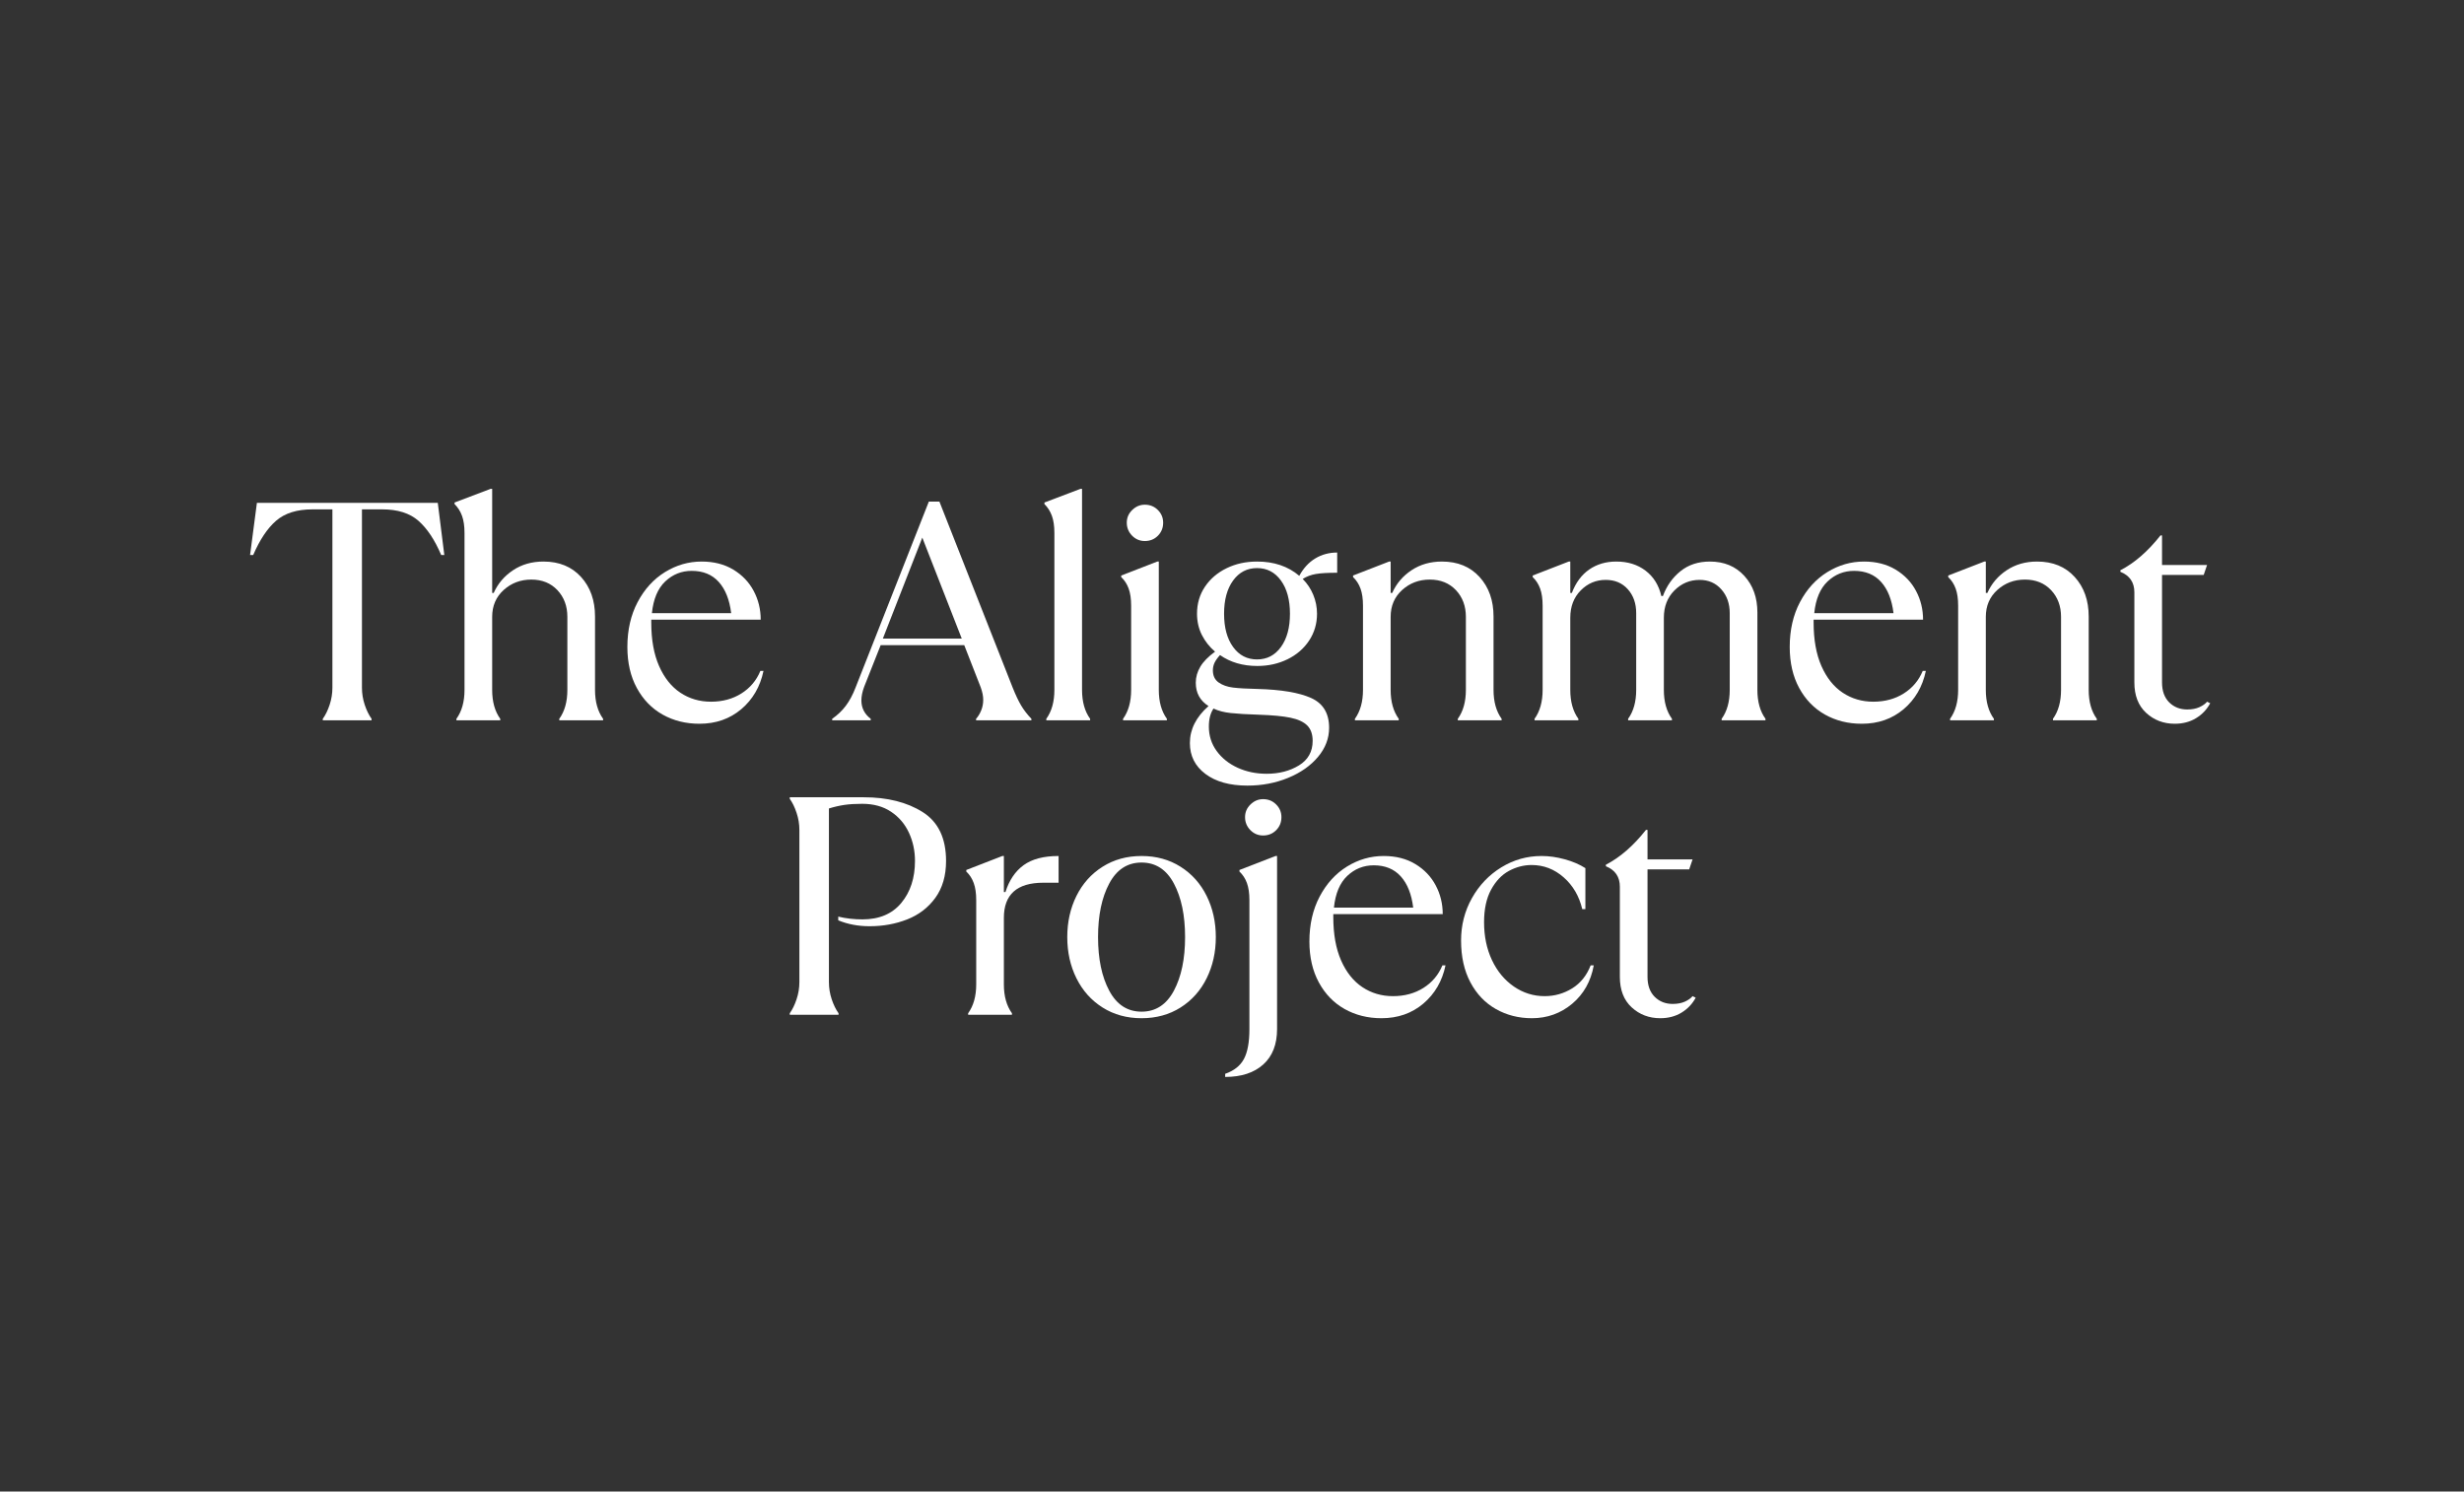 <svg xmlns="http://www.w3.org/2000/svg" xmlns:xlink="http://www.w3.org/1999/xlink" width="1366" zoomAndPan="magnify" viewBox="0 0 1024.5 620.25" height="827" preserveAspectRatio="xMidYMid meet" version="1.0">
  <rect x="0" y="0" width="1024.5" height="620.25" fill="#333333" stroke="none"/>
  <defs>
    <g/>
    <clipPath id="00e785241d">
      <rect x="0" width="820" y="0" height="303"/>
    </clipPath>
  </defs>
  <g transform="matrix(1, 0, 0, 1, 102, 165)">
    <g clip-path="url(#00e785241d)">
      <g fill="#ffffff" fill-opacity="1">
        <g transform="translate(1.586, 134.547)">
          <g>
            <path d="M 30.625 -0.641 C 31.75 -2.191 32.695 -4.129 33.469 -6.453 C 34.238 -8.785 34.625 -11.156 34.625 -13.562 L 34.625 -87.734 L 26.359 -87.734 C 19.898 -87.734 14.859 -86.16 11.234 -83.016 C 7.617 -79.879 4.438 -75.125 1.688 -68.75 L 0.391 -68.75 L 3.234 -90.453 L 78.438 -90.453 L 81.156 -68.75 L 79.859 -68.75 C 77.18 -75.031 74.035 -79.766 70.422 -82.953 C 66.805 -86.141 61.77 -87.734 55.312 -87.734 L 46.906 -87.734 L 46.906 -13.562 C 46.906 -11.156 47.289 -8.785 48.062 -6.453 C 48.844 -4.129 49.789 -2.191 50.906 -0.641 L 50.906 0 L 30.625 0 Z M 30.625 -0.641 "/>
          </g>
        </g>
      </g>
      <g fill="#ffffff" fill-opacity="1">
        <g transform="translate(78.731, 134.547)">
          <g>
            <path d="M 9.047 -0.641 C 11.285 -3.742 12.406 -7.75 12.406 -12.656 L 12.406 -77.922 C 12.406 -80.766 12.062 -83.133 11.375 -85.031 C 10.688 -86.926 9.648 -88.562 8.266 -89.938 L 8.266 -90.578 L 23.266 -96.266 L 23.906 -96.266 L 23.906 -52.984 L 24.547 -52.984 C 26.273 -56.859 28.945 -60 32.562 -62.406 C 36.176 -64.82 40.398 -66.031 45.234 -66.031 C 51.773 -66.031 56.984 -63.895 60.859 -59.625 C 64.734 -55.363 66.672 -49.875 66.672 -43.156 L 66.672 -12.656 C 66.672 -7.75 67.789 -3.742 70.031 -0.641 L 70.031 0 L 51.812 0 L 51.812 -0.641 C 54.051 -3.742 55.172 -7.75 55.172 -12.656 L 55.172 -43.031 C 55.172 -47.508 53.789 -51.211 51.031 -54.141 C 48.281 -57.066 44.664 -58.531 40.188 -58.531 C 35.707 -58.531 31.875 -57.086 28.688 -54.203 C 25.5 -51.316 23.906 -47.594 23.906 -43.031 L 23.906 -12.656 C 23.906 -7.75 25.023 -3.742 27.266 -0.641 L 27.266 0 L 9.047 0 Z M 9.047 -0.641 "/>
          </g>
        </g>
      </g>
      <g fill="#ffffff" fill-opacity="1">
        <g transform="translate(152.776, 134.547)">
          <g>
            <path d="M 62.672 -20.547 C 61.297 -13.992 58.219 -8.691 53.438 -4.641 C 48.656 -0.598 42.859 1.422 36.047 1.422 C 30.367 1.422 25.266 0.148 20.734 -2.391 C 16.211 -4.93 12.641 -8.613 10.016 -13.438 C 7.391 -18.258 6.078 -23.945 6.078 -30.5 C 6.078 -37.562 7.5 -43.785 10.344 -49.172 C 13.188 -54.555 16.973 -58.711 21.703 -61.641 C 26.441 -64.566 31.523 -66.031 36.953 -66.031 C 42.035 -66.031 46.426 -64.91 50.125 -62.672 C 53.832 -60.43 56.656 -57.477 58.594 -53.812 C 60.539 -50.156 61.516 -46.172 61.516 -41.859 L 16.016 -41.859 L 16.016 -40.578 C 16.016 -33.516 17.094 -27.523 19.25 -22.609 C 21.406 -17.703 24.352 -14 28.094 -11.5 C 31.844 -9 36.086 -7.75 40.828 -7.75 C 45.648 -7.75 49.867 -8.891 53.484 -11.172 C 57.109 -13.461 59.738 -16.586 61.375 -20.547 Z M 32.828 -62.156 C 28.598 -62.156 24.93 -60.691 21.828 -57.766 C 18.734 -54.836 16.883 -50.441 16.281 -44.578 L 49.234 -44.578 C 48.547 -50.18 46.82 -54.508 44.062 -57.562 C 41.301 -60.625 37.555 -62.156 32.828 -62.156 Z M 32.828 -62.156 "/>
          </g>
        </g>
      </g>
      <g fill="#ffffff" fill-opacity="1">
        <g transform="translate(215.836, 134.547)">
          <g/>
        </g>
      </g>
      <g fill="#ffffff" fill-opacity="1">
        <g transform="translate(243.748, 134.547)">
          <g>
            <path d="M 0.266 -0.641 C 2.504 -2.191 4.395 -4 5.938 -6.062 C 7.488 -8.133 8.828 -10.633 9.953 -13.562 L 40.453 -90.969 L 44.844 -90.969 L 75.328 -13.562 C 76.535 -10.551 77.695 -8.098 78.812 -6.203 C 79.938 -4.305 81.363 -2.453 83.094 -0.641 L 83.094 0 L 60.094 0 L 60.094 -0.641 C 60.945 -1.586 61.656 -2.75 62.219 -4.125 C 62.781 -5.508 63.062 -6.977 63.062 -8.531 C 63.062 -10.082 62.719 -11.805 62.031 -13.703 L 55.172 -31.266 L 20.422 -31.266 L 13.562 -13.953 C 12.789 -11.891 12.406 -9.992 12.406 -8.266 C 12.406 -5.172 13.695 -2.629 16.281 -0.641 L 16.281 0 L 0.266 0 Z M 37.734 -75.984 L 21.328 -33.984 L 54.141 -33.984 Z M 37.734 -75.984 "/>
          </g>
        </g>
      </g>
      <g fill="#ffffff" fill-opacity="1">
        <g transform="translate(323.995, 134.547)">
          <g>
            <path d="M 9.047 -0.641 C 11.285 -3.742 12.406 -7.75 12.406 -12.656 L 12.406 -77.922 C 12.406 -80.766 12.062 -83.133 11.375 -85.031 C 10.688 -86.926 9.648 -88.562 8.266 -89.938 L 8.266 -90.578 L 23.266 -96.266 L 23.906 -96.266 L 23.906 -12.656 C 23.906 -7.75 25.023 -3.742 27.266 -0.641 L 27.266 0 L 9.047 0 Z M 9.047 -0.641 "/>
          </g>
        </g>
      </g>
      <g fill="#ffffff" fill-opacity="1">
        <g transform="translate(355.267, 134.547)">
          <g>
            <path d="M 9.688 -0.641 C 11.926 -3.742 13.047 -7.75 13.047 -12.656 L 13.047 -47.688 C 13.047 -50.531 12.703 -52.895 12.016 -54.781 C 11.328 -56.676 10.297 -58.27 8.922 -59.562 L 8.922 -60.219 L 23.906 -66.031 L 24.547 -66.031 L 24.547 -12.656 C 24.547 -7.75 25.664 -3.742 27.906 -0.641 L 27.906 0 L 9.688 0 Z M 18.734 -74.562 C 16.66 -74.562 14.891 -75.312 13.422 -76.812 C 11.961 -78.32 11.234 -80.113 11.234 -82.188 C 11.234 -84.25 11.988 -86.008 13.5 -87.469 C 15.008 -88.938 16.754 -89.672 18.734 -89.672 C 20.891 -89.672 22.695 -88.938 24.156 -87.469 C 25.625 -86.008 26.359 -84.25 26.359 -82.188 C 26.359 -80.031 25.625 -78.219 24.156 -76.75 C 22.695 -75.289 20.891 -74.562 18.734 -74.562 Z M 18.734 -74.562 "/>
          </g>
        </g>
      </g>
      <g fill="#ffffff" fill-opacity="1">
        <g transform="translate(387.831, 134.547)">
          <g>
            <path d="M 66.156 -61.375 C 62.281 -61.375 59.328 -61.203 57.297 -60.859 C 55.273 -60.516 53.445 -59.828 51.812 -58.797 C 53.707 -56.898 55.172 -54.703 56.203 -52.203 C 57.242 -49.703 57.766 -47.078 57.766 -44.328 C 57.766 -40.191 56.664 -36.461 54.469 -33.141 C 52.27 -29.828 49.273 -27.242 45.484 -25.391 C 41.691 -23.535 37.516 -22.609 32.953 -22.609 C 26.922 -22.609 21.75 -24.117 17.438 -27.141 C 16.406 -26.016 15.648 -24.957 15.172 -23.969 C 14.703 -22.977 14.469 -21.922 14.469 -20.797 C 14.469 -18.555 15.266 -16.875 16.859 -15.75 C 18.453 -14.633 20.453 -13.926 22.859 -13.625 C 25.273 -13.332 28.68 -13.141 33.078 -13.047 C 42.898 -12.785 50.305 -11.535 55.297 -9.297 C 60.297 -7.055 62.797 -2.926 62.797 3.094 C 62.797 7.488 61.266 11.516 58.203 15.172 C 55.148 18.836 51.016 21.75 45.797 23.906 C 40.586 26.062 34.926 27.141 28.812 27.141 C 21.488 27.141 15.672 25.52 11.359 22.281 C 7.055 19.051 4.906 14.77 4.906 9.438 C 4.906 3.75 7.488 -1.375 12.656 -5.938 C 9.125 -8.176 7.359 -11.41 7.359 -15.641 C 7.359 -17.961 7.984 -20.176 9.234 -22.281 C 10.484 -24.395 12.531 -26.488 15.375 -28.562 C 13.051 -30.539 11.219 -32.863 9.875 -35.531 C 8.539 -38.207 7.875 -41.141 7.875 -44.328 C 7.875 -48.547 8.973 -52.289 11.172 -55.562 C 13.367 -58.832 16.363 -61.395 20.156 -63.25 C 23.945 -65.102 28.172 -66.031 32.828 -66.031 C 39.891 -66.031 45.742 -64.051 50.391 -60.094 C 52.117 -63.281 54.336 -65.691 57.047 -67.328 C 59.766 -68.961 62.801 -69.781 66.156 -69.781 Z M 32.828 -25.328 C 36.961 -25.328 40.273 -27.051 42.766 -30.5 C 45.266 -33.945 46.516 -38.555 46.516 -44.328 C 46.516 -50.098 45.266 -54.703 42.766 -58.141 C 40.273 -61.586 36.961 -63.312 32.828 -63.312 C 28.691 -63.312 25.375 -61.586 22.875 -58.141 C 20.375 -54.703 19.125 -50.098 19.125 -44.328 C 19.125 -38.555 20.375 -33.945 22.875 -30.5 C 25.375 -27.051 28.691 -25.328 32.828 -25.328 Z M 33.859 -2.328 C 28.691 -2.492 24.707 -2.727 21.906 -3.031 C 19.102 -3.332 16.711 -3.957 14.734 -4.906 C 13.441 -3.008 12.797 -0.516 12.797 2.578 C 12.797 6.367 13.867 9.75 16.016 12.719 C 18.172 15.695 21.078 18.023 24.734 19.703 C 28.398 21.379 32.43 22.219 36.828 22.219 C 41.992 22.219 46.473 21.055 50.266 18.734 C 54.055 16.41 55.953 13.008 55.953 8.531 C 55.953 5.77 55.195 3.633 53.688 2.125 C 52.176 0.625 49.848 -0.445 46.703 -1.094 C 43.566 -1.738 39.285 -2.148 33.859 -2.328 Z M 33.859 -2.328 "/>
          </g>
        </g>
      </g>
      <g fill="#ffffff" fill-opacity="1">
        <g transform="translate(451.666, 134.547)">
          <g>
            <path d="M 9.688 -0.641 C 11.926 -3.742 13.047 -7.75 13.047 -12.656 L 13.047 -47.688 C 13.047 -50.531 12.703 -52.895 12.016 -54.781 C 11.328 -56.676 10.297 -58.27 8.922 -59.562 L 8.922 -60.219 L 23.906 -66.031 L 24.547 -66.031 L 24.547 -52.984 L 25.203 -52.984 C 26.922 -56.859 29.586 -60 33.203 -62.406 C 36.828 -64.82 41.051 -66.031 45.875 -66.031 C 52.414 -66.031 57.625 -63.895 61.5 -59.625 C 65.383 -55.363 67.328 -49.875 67.328 -43.156 L 67.328 -12.656 C 67.328 -7.75 68.445 -3.742 70.688 -0.641 L 70.688 0 L 52.469 0 L 52.469 -0.641 C 54.707 -3.742 55.828 -7.75 55.828 -12.656 L 55.828 -43.031 C 55.828 -47.508 54.445 -51.211 51.688 -54.141 C 48.926 -57.066 45.305 -58.531 40.828 -58.531 C 36.348 -58.531 32.516 -57.086 29.328 -54.203 C 26.141 -51.316 24.547 -47.594 24.547 -43.031 L 24.547 -12.656 C 24.547 -7.75 25.664 -3.742 27.906 -0.641 L 27.906 0 L 9.688 0 Z M 9.688 -0.641 "/>
          </g>
        </g>
      </g>
      <g fill="#ffffff" fill-opacity="1">
        <g transform="translate(526.357, 134.547)">
          <g>
            <path d="M 9.688 -0.641 C 11.926 -3.742 13.047 -7.75 13.047 -12.656 L 13.047 -47.688 C 13.047 -50.531 12.703 -52.895 12.016 -54.781 C 11.328 -56.676 10.297 -58.27 8.922 -59.562 L 8.922 -60.219 L 23.906 -66.031 L 24.547 -66.031 L 24.547 -52.984 L 25.203 -52.984 C 26.836 -57.285 29.25 -60.535 32.438 -62.734 C 35.625 -64.93 39.367 -66.031 43.672 -66.031 C 48.492 -66.031 52.562 -64.758 55.875 -62.219 C 59.195 -59.676 61.375 -56.164 62.406 -51.688 L 63.062 -51.688 C 64.613 -55.906 67.047 -59.348 70.359 -62.016 C 73.672 -64.691 77.742 -66.031 82.578 -66.031 C 88.516 -66.031 93.289 -64.047 96.906 -60.078 C 100.531 -56.117 102.344 -51.039 102.344 -44.844 L 102.344 -12.656 C 102.344 -7.75 103.461 -3.742 105.703 -0.641 L 105.703 0 L 87.484 0 L 87.484 -0.641 C 89.723 -3.742 90.844 -7.75 90.844 -12.656 L 90.844 -44.578 C 90.844 -48.547 89.676 -51.844 87.344 -54.469 C 85.02 -57.094 82.008 -58.406 78.312 -58.406 C 74.258 -58.406 70.77 -56.941 67.844 -54.016 C 64.914 -51.086 63.453 -47.297 63.453 -42.641 L 63.453 -12.656 C 63.453 -7.75 64.57 -3.742 66.812 -0.641 L 66.812 0 L 48.594 0 L 48.594 -0.641 C 50.832 -3.742 51.953 -7.75 51.953 -12.656 L 51.953 -44.578 C 51.953 -48.629 50.785 -51.945 48.453 -54.531 C 46.129 -57.113 43.07 -58.406 39.281 -58.406 C 35.227 -58.406 31.758 -56.941 28.875 -54.016 C 25.988 -51.086 24.547 -47.297 24.547 -42.641 L 24.547 -12.656 C 24.547 -7.75 25.664 -3.742 27.906 -0.641 L 27.906 0 L 9.688 0 Z M 9.688 -0.641 "/>
          </g>
        </g>
      </g>
      <g fill="#ffffff" fill-opacity="1">
        <g transform="translate(636.066, 134.547)">
          <g>
            <path d="M 62.672 -20.547 C 61.297 -13.992 58.219 -8.691 53.438 -4.641 C 48.656 -0.598 42.859 1.422 36.047 1.422 C 30.367 1.422 25.266 0.148 20.734 -2.391 C 16.211 -4.93 12.641 -8.613 10.016 -13.438 C 7.391 -18.258 6.078 -23.945 6.078 -30.5 C 6.078 -37.562 7.5 -43.785 10.344 -49.172 C 13.188 -54.555 16.973 -58.711 21.703 -61.641 C 26.441 -64.566 31.523 -66.031 36.953 -66.031 C 42.035 -66.031 46.426 -64.91 50.125 -62.672 C 53.832 -60.43 56.656 -57.477 58.594 -53.812 C 60.539 -50.156 61.516 -46.172 61.516 -41.859 L 16.016 -41.859 L 16.016 -40.578 C 16.016 -33.516 17.094 -27.523 19.25 -22.609 C 21.406 -17.703 24.352 -14 28.094 -11.5 C 31.844 -9 36.086 -7.75 40.828 -7.75 C 45.648 -7.75 49.867 -8.891 53.484 -11.172 C 57.109 -13.461 59.738 -16.586 61.375 -20.547 Z M 32.828 -62.156 C 28.598 -62.156 24.93 -60.691 21.828 -57.766 C 18.734 -54.836 16.883 -50.441 16.281 -44.578 L 49.234 -44.578 C 48.547 -50.18 46.82 -54.508 44.062 -57.562 C 41.301 -60.625 37.555 -62.156 32.828 -62.156 Z M 32.828 -62.156 "/>
          </g>
        </g>
      </g>
      <g fill="#ffffff" fill-opacity="1">
        <g transform="translate(699.127, 134.547)">
          <g>
            <path d="M 9.688 -0.641 C 11.926 -3.742 13.047 -7.75 13.047 -12.656 L 13.047 -47.688 C 13.047 -50.531 12.703 -52.895 12.016 -54.781 C 11.328 -56.676 10.297 -58.27 8.922 -59.562 L 8.922 -60.219 L 23.906 -66.031 L 24.547 -66.031 L 24.547 -52.984 L 25.203 -52.984 C 26.922 -56.859 29.586 -60 33.203 -62.406 C 36.828 -64.82 41.051 -66.031 45.875 -66.031 C 52.414 -66.031 57.625 -63.895 61.5 -59.625 C 65.383 -55.363 67.328 -49.875 67.328 -43.156 L 67.328 -12.656 C 67.328 -7.75 68.445 -3.742 70.688 -0.641 L 70.688 0 L 52.469 0 L 52.469 -0.641 C 54.707 -3.742 55.828 -7.75 55.828 -12.656 L 55.828 -43.031 C 55.828 -47.508 54.445 -51.211 51.688 -54.141 C 48.926 -57.066 45.305 -58.531 40.828 -58.531 C 36.348 -58.531 32.516 -57.086 29.328 -54.203 C 26.141 -51.316 24.547 -47.594 24.547 -43.031 L 24.547 -12.656 C 24.547 -7.75 25.664 -3.742 27.906 -0.641 L 27.906 0 L 9.688 0 Z M 9.688 -0.641 "/>
          </g>
        </g>
      </g>
      <g fill="#ffffff" fill-opacity="1">
        <g transform="translate(773.817, 134.547)">
          <g>
            <path d="M 28.422 1.422 C 23.773 1.422 19.812 -0.082 16.531 -3.094 C 13.258 -6.113 11.625 -10.336 11.625 -15.766 L 11.625 -53.234 C 11.625 -57.367 9.688 -60.211 5.812 -61.766 L 5.812 -62.406 C 11.676 -65.426 17.234 -70.254 22.484 -76.891 L 23.125 -76.891 L 23.125 -64.609 L 41.859 -64.609 L 40.453 -60.469 L 23.125 -60.469 L 23.125 -15.766 C 23.125 -12.234 24.113 -9.473 26.094 -7.484 C 28.082 -5.504 30.582 -4.516 33.594 -4.516 C 35.57 -4.516 37.27 -4.836 38.688 -5.484 C 40.113 -6.141 41.172 -6.895 41.859 -7.75 L 43.156 -7.109 C 41.781 -4.523 39.82 -2.457 37.281 -0.906 C 34.738 0.645 31.785 1.422 28.422 1.422 Z M 28.422 1.422 "/>
          </g>
        </g>
      </g>
      <g fill="#ffffff" fill-opacity="1">
        <g transform="translate(215.515, 256.992)">
          <g>
            <path d="M 10.859 -0.641 C 11.973 -2.191 12.914 -4.129 13.688 -6.453 C 14.469 -8.785 14.859 -11.156 14.859 -13.562 L 14.859 -76.891 C 14.859 -79.297 14.469 -81.66 13.688 -83.984 C 12.914 -86.316 11.973 -88.258 10.859 -89.812 L 10.859 -90.453 L 41.609 -90.453 C 51.43 -90.453 59.594 -88.406 66.094 -84.312 C 72.594 -80.219 75.844 -73.438 75.844 -63.969 C 75.844 -57.844 74.359 -52.734 71.391 -48.641 C 68.422 -44.555 64.523 -41.566 59.703 -39.672 C 54.879 -37.773 49.664 -36.828 44.062 -36.828 C 39.32 -36.828 34.973 -37.645 31.016 -39.281 L 31.016 -40.828 C 34.203 -40.055 37.562 -39.672 41.094 -39.672 C 48.07 -39.672 53.453 -41.953 57.234 -46.516 C 61.023 -51.086 62.922 -56.906 62.922 -63.969 C 62.922 -68.188 62.082 -72.102 60.406 -75.719 C 58.727 -79.344 56.25 -82.25 52.969 -84.438 C 49.695 -86.633 45.695 -87.734 40.969 -87.734 C 38.125 -87.734 35.664 -87.582 33.594 -87.281 C 31.531 -86.977 29.379 -86.484 27.141 -85.797 L 27.141 -13.562 C 27.141 -11.156 27.523 -8.785 28.297 -6.453 C 29.078 -4.129 30.023 -2.191 31.141 -0.641 L 31.141 0 L 10.859 0 Z M 10.859 -0.641 "/>
          </g>
        </g>
      </g>
      <g fill="#ffffff" fill-opacity="1">
        <g transform="translate(290.851, 256.992)">
          <g>
            <path d="M 9.688 -0.641 C 11.926 -3.742 13.047 -7.75 13.047 -12.656 L 13.047 -47.688 C 13.047 -50.531 12.703 -52.895 12.016 -54.781 C 11.328 -56.676 10.297 -58.27 8.922 -59.562 L 8.922 -60.219 L 23.906 -66.031 L 24.547 -66.031 L 24.547 -51.047 L 25.203 -51.047 C 26.754 -55.953 29.27 -59.676 32.75 -62.219 C 36.238 -64.758 41.086 -66.031 47.297 -66.031 L 47.297 -54.922 L 40.969 -54.922 C 30.02 -54.922 24.547 -50.051 24.547 -40.312 L 24.547 -12.656 C 24.547 -7.75 25.664 -3.742 27.906 -0.641 L 27.906 0 L 9.688 0 Z M 9.688 -0.641 "/>
          </g>
        </g>
      </g>
      <g fill="#ffffff" fill-opacity="1">
        <g transform="translate(335.82, 256.992)">
          <g>
            <path d="M 36.828 1.422 C 30.711 1.422 25.305 -0.062 20.609 -3.031 C 15.91 -6.008 12.289 -10.062 9.75 -15.188 C 7.207 -20.312 5.938 -26.02 5.938 -32.312 C 5.938 -38.594 7.207 -44.297 9.75 -49.422 C 12.289 -54.547 15.91 -58.594 20.609 -61.562 C 25.305 -64.539 30.711 -66.031 36.828 -66.031 C 42.941 -66.031 48.348 -64.539 53.047 -61.562 C 57.742 -58.594 61.359 -54.547 63.891 -49.422 C 66.43 -44.297 67.703 -38.594 67.703 -32.312 C 67.703 -26.02 66.43 -20.312 63.891 -15.188 C 61.359 -10.062 57.742 -6.008 53.047 -3.031 C 48.348 -0.062 42.941 1.422 36.828 1.422 Z M 36.828 -1.297 C 42.68 -1.297 47.16 -4.203 50.266 -10.016 C 53.367 -15.828 54.922 -23.258 54.922 -32.312 C 54.922 -41.352 53.367 -48.781 50.266 -54.594 C 47.16 -60.406 42.68 -63.312 36.828 -63.312 C 30.973 -63.312 26.492 -60.406 23.391 -54.594 C 20.285 -48.781 18.734 -41.352 18.734 -32.312 C 18.734 -23.258 20.285 -15.828 23.391 -10.016 C 26.492 -4.203 30.973 -1.297 36.828 -1.297 Z M 36.828 -1.297 "/>
          </g>
        </g>
      </g>
      <g fill="#ffffff" fill-opacity="1">
        <g transform="translate(405.083, 256.992)">
          <g>
            <path d="M 2.328 24.547 C 6.023 23.254 8.629 21.188 10.141 18.344 C 11.648 15.5 12.406 11.363 12.406 5.938 L 12.406 -47.688 C 12.406 -50.531 12.062 -52.895 11.375 -54.781 C 10.688 -56.676 9.648 -58.27 8.266 -59.562 L 8.266 -60.219 L 23.266 -66.031 L 23.906 -66.031 L 23.906 5.938 C 23.906 12.312 21.988 17.223 18.156 20.672 C 14.32 24.117 9.047 25.844 2.328 25.844 Z M 18.094 -74.562 C 16.02 -74.562 14.25 -75.312 12.781 -76.812 C 11.32 -78.32 10.594 -80.113 10.594 -82.188 C 10.594 -84.25 11.348 -86.008 12.859 -87.469 C 14.367 -88.938 16.113 -89.672 18.094 -89.672 C 20.25 -89.672 22.055 -88.938 23.516 -87.469 C 24.984 -86.008 25.719 -84.25 25.719 -82.188 C 25.719 -80.031 24.984 -78.219 23.516 -76.75 C 22.055 -75.289 20.25 -74.562 18.094 -74.562 Z M 18.094 -74.562 "/>
          </g>
        </g>
      </g>
      <g fill="#ffffff" fill-opacity="1">
        <g transform="translate(436.355, 256.992)">
          <g>
            <path d="M 62.672 -20.547 C 61.297 -13.992 58.219 -8.691 53.438 -4.641 C 48.656 -0.598 42.859 1.422 36.047 1.422 C 30.367 1.422 25.266 0.148 20.734 -2.391 C 16.211 -4.93 12.641 -8.613 10.016 -13.438 C 7.391 -18.258 6.078 -23.945 6.078 -30.5 C 6.078 -37.562 7.5 -43.785 10.344 -49.172 C 13.188 -54.555 16.973 -58.711 21.703 -61.641 C 26.441 -64.566 31.523 -66.031 36.953 -66.031 C 42.035 -66.031 46.426 -64.91 50.125 -62.672 C 53.832 -60.43 56.656 -57.477 58.594 -53.812 C 60.539 -50.156 61.516 -46.172 61.516 -41.859 L 16.016 -41.859 L 16.016 -40.578 C 16.016 -33.516 17.094 -27.523 19.25 -22.609 C 21.406 -17.703 24.352 -14 28.094 -11.5 C 31.844 -9 36.086 -7.75 40.828 -7.75 C 45.648 -7.75 49.867 -8.891 53.484 -11.172 C 57.109 -13.461 59.738 -16.586 61.375 -20.547 Z M 32.828 -62.156 C 28.598 -62.156 24.93 -60.691 21.828 -57.766 C 18.734 -54.836 16.883 -50.441 16.281 -44.578 L 49.234 -44.578 C 48.547 -50.18 46.82 -54.508 44.062 -57.562 C 41.301 -60.625 37.555 -62.156 32.828 -62.156 Z M 32.828 -62.156 "/>
          </g>
        </g>
      </g>
      <g fill="#ffffff" fill-opacity="1">
        <g transform="translate(499.416, 256.992)">
          <g>
            <path d="M 35.531 1.422 C 30.02 1.422 25.023 0.148 20.547 -2.391 C 16.066 -4.93 12.535 -8.633 9.953 -13.5 C 7.367 -18.363 6.078 -24.16 6.078 -30.891 C 6.078 -37.266 7.582 -43.141 10.594 -48.516 C 13.613 -53.898 17.688 -58.164 22.812 -61.312 C 27.938 -64.457 33.516 -66.031 39.547 -66.031 C 42.641 -66.031 45.844 -65.578 49.156 -64.672 C 52.477 -63.766 55.348 -62.535 57.766 -60.984 L 57.766 -43.938 L 56.469 -43.938 C 55.176 -49.363 52.594 -53.773 48.719 -57.172 C 44.844 -60.578 40.406 -62.281 35.406 -62.281 C 32.133 -62.281 28.988 -61.461 25.969 -59.828 C 22.957 -58.191 20.484 -55.582 18.547 -52 C 16.609 -48.426 15.641 -43.926 15.641 -38.5 C 15.641 -32.645 16.734 -27.391 18.922 -22.734 C 21.117 -18.086 24.156 -14.426 28.031 -11.75 C 31.914 -9.082 36.18 -7.75 40.828 -7.75 C 44.961 -7.75 48.773 -8.828 52.266 -10.984 C 55.754 -13.141 58.316 -16.328 59.953 -20.547 L 61.25 -20.547 C 60.039 -13.91 57.047 -8.586 52.266 -4.578 C 47.484 -0.578 41.906 1.422 35.531 1.422 Z M 35.531 1.422 "/>
          </g>
        </g>
      </g>
      <g fill="#ffffff" fill-opacity="1">
        <g transform="translate(559.891, 256.992)">
          <g>
            <path d="M 28.422 1.422 C 23.773 1.422 19.812 -0.082 16.531 -3.094 C 13.258 -6.113 11.625 -10.336 11.625 -15.766 L 11.625 -53.234 C 11.625 -57.367 9.688 -60.211 5.812 -61.766 L 5.812 -62.406 C 11.676 -65.426 17.234 -70.254 22.484 -76.891 L 23.125 -76.891 L 23.125 -64.609 L 41.859 -64.609 L 40.453 -60.469 L 23.125 -60.469 L 23.125 -15.766 C 23.125 -12.234 24.113 -9.473 26.094 -7.484 C 28.082 -5.504 30.582 -4.516 33.594 -4.516 C 35.57 -4.516 37.27 -4.836 38.688 -5.484 C 40.113 -6.141 41.172 -6.895 41.859 -7.75 L 43.156 -7.109 C 41.781 -4.523 39.82 -2.457 37.281 -0.906 C 34.738 0.645 31.785 1.422 28.422 1.422 Z M 28.422 1.422 "/>
          </g>
        </g>
      </g>
    </g>
  </g>
</svg>